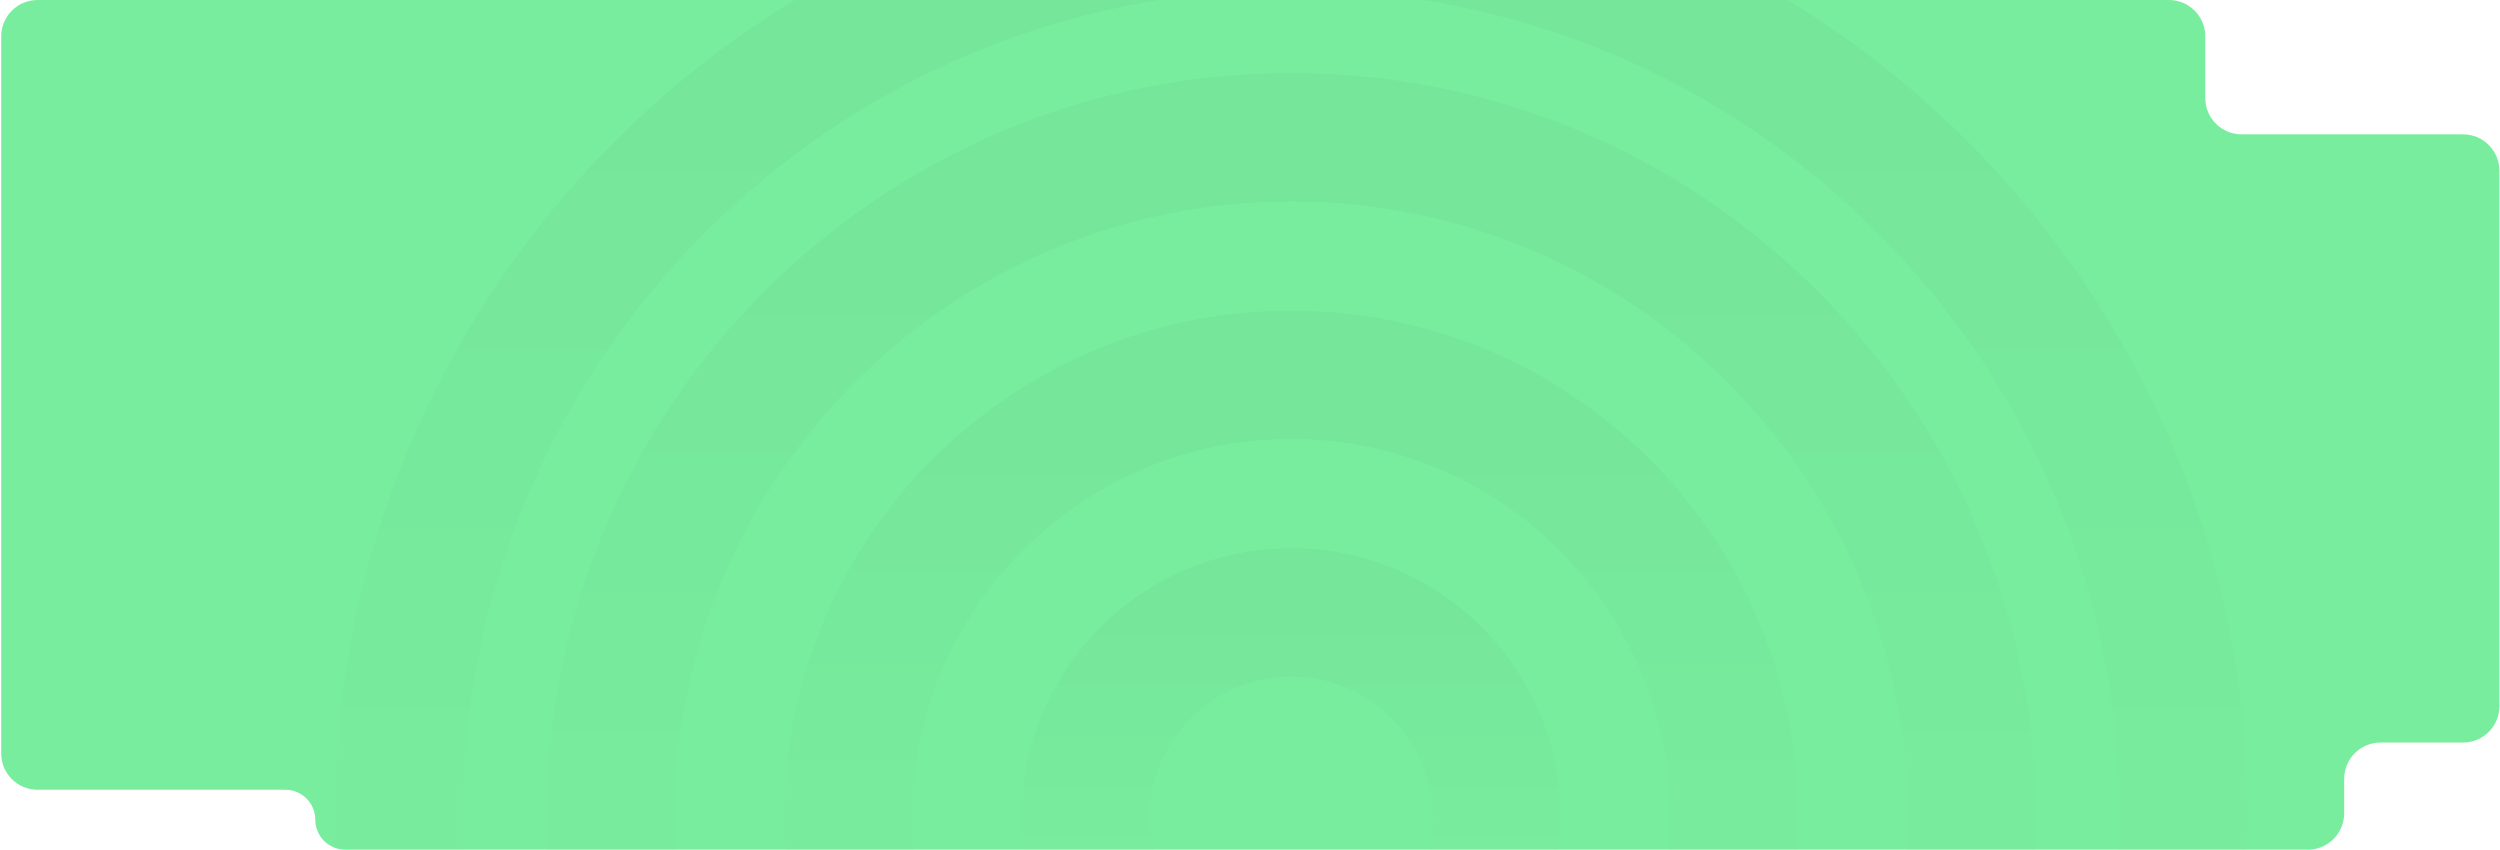 <svg width="1377" height="468" viewBox="0 0 1377 468" fill="none" xmlns="http://www.w3.org/2000/svg">
<g clip-path="url(#clip0_65_395)">
<path d="M1234.67 74C1223.62 74 1214.67 65.046 1214.67 54V20C1214.67 8.954 1205.71 0 1194.67 0H20.668C9.622 0 0.668 8.954 0.668 20V415C0.668 426.046 9.622 435 20.668 435H58.168H157.168C166.281 435 173.668 442.387 173.668 451.5C173.668 460.613 181.055 468 190.168 468H1271.17C1282.21 468 1291.17 459.046 1291.17 448V429C1291.17 417.954 1300.12 409 1311.17 409H1356.67C1367.71 409 1376.67 400.046 1376.67 389V94C1376.67 82.954 1367.71 74 1356.67 74H1234.67Z" fill="#79ED9E"/>
<path fill-rule="evenodd" clip-rule="evenodd" d="M711.168 -5.73C459.2 -5.73 254.938 198.532 254.938 450.5C254.938 702.469 459.2 906.73 711.168 906.73C963.137 906.73 1167.4 702.469 1167.4 450.5C1167.4 198.532 963.137 -5.73 711.168 -5.73ZM184.205 450.5C184.205 159.467 420.135 -76.463 711.168 -76.463C1002.2 -76.463 1238.13 159.467 1238.13 450.5C1238.13 741.534 1002.2 977.464 711.168 977.464C420.135 977.464 184.205 741.534 184.205 450.5Z" fill="url(#paint0_linear_65_395)" fill-opacity="0.04"/>
<path fill-rule="evenodd" clip-rule="evenodd" d="M711.169 110.979C523.658 110.979 371.649 262.988 371.649 450.499C371.649 638.011 523.658 790.019 711.169 790.019C898.681 790.019 1050.69 638.011 1050.69 450.499C1050.69 262.988 898.681 110.979 711.169 110.979ZM300.916 450.499C300.916 223.923 484.593 40.246 711.169 40.246C937.746 40.246 1121.42 223.923 1121.42 450.499C1121.42 677.076 937.746 860.753 711.169 860.753C484.593 860.753 300.916 677.076 300.916 450.499Z" fill="url(#paint1_linear_65_395)" fill-opacity="0.04"/>
<path fill-rule="evenodd" clip-rule="evenodd" d="M711.168 241.839C595.927 241.839 502.505 335.261 502.505 450.502C502.505 565.744 595.927 659.165 711.168 659.165C826.41 659.165 919.831 565.744 919.831 450.502C919.831 335.261 826.41 241.839 711.168 241.839ZM431.771 450.502C431.771 296.196 556.862 171.105 711.168 171.105C865.475 171.105 990.565 296.196 990.565 450.502C990.565 604.809 865.475 729.899 711.168 729.899C556.862 729.899 431.771 604.809 431.771 450.502Z" fill="url(#paint2_linear_65_395)" fill-opacity="0.04"/>
<path fill-rule="evenodd" clip-rule="evenodd" d="M711.169 372.694C668.197 372.694 633.362 407.529 633.362 450.501C633.362 493.472 668.197 528.308 711.169 528.308C754.14 528.308 788.976 493.472 788.976 450.501C788.976 407.529 754.14 372.694 711.169 372.694ZM562.629 450.501C562.629 368.465 629.133 301.961 711.169 301.961C793.205 301.961 859.709 368.465 859.709 450.501C859.709 532.537 793.205 599.041 711.169 599.041C629.133 599.041 562.629 532.537 562.629 450.501Z" fill="url(#paint3_linear_65_395)" fill-opacity="0.04"/>
</g>
<defs>
<linearGradient id="paint0_linear_65_395" x1="711.168" y1="-76.463" x2="711.168" y2="977.464" gradientUnits="userSpaceOnUse">
<stop stop-opacity="0.71"/>
<stop offset="0.675" stop-opacity="0"/>
</linearGradient>
<linearGradient id="paint1_linear_65_395" x1="711.169" y1="40.246" x2="711.169" y2="860.753" gradientUnits="userSpaceOnUse">
<stop stop-opacity="0.71"/>
<stop offset="0.675" stop-opacity="0"/>
</linearGradient>
<linearGradient id="paint2_linear_65_395" x1="711.168" y1="171.105" x2="711.168" y2="729.899" gradientUnits="userSpaceOnUse">
<stop stop-opacity="0.71"/>
<stop offset="0.675" stop-opacity="0"/>
</linearGradient>
<linearGradient id="paint3_linear_65_395" x1="711.169" y1="301.961" x2="711.169" y2="599.041" gradientUnits="userSpaceOnUse">
<stop stop-opacity="0.71"/>
<stop offset="0.675" stop-opacity="0"/>
</linearGradient>
<clipPath id="clip0_65_395">
<rect width="1376" height="468" fill="white" transform="translate(0.668)"/>
</clipPath>
</defs>
</svg>
